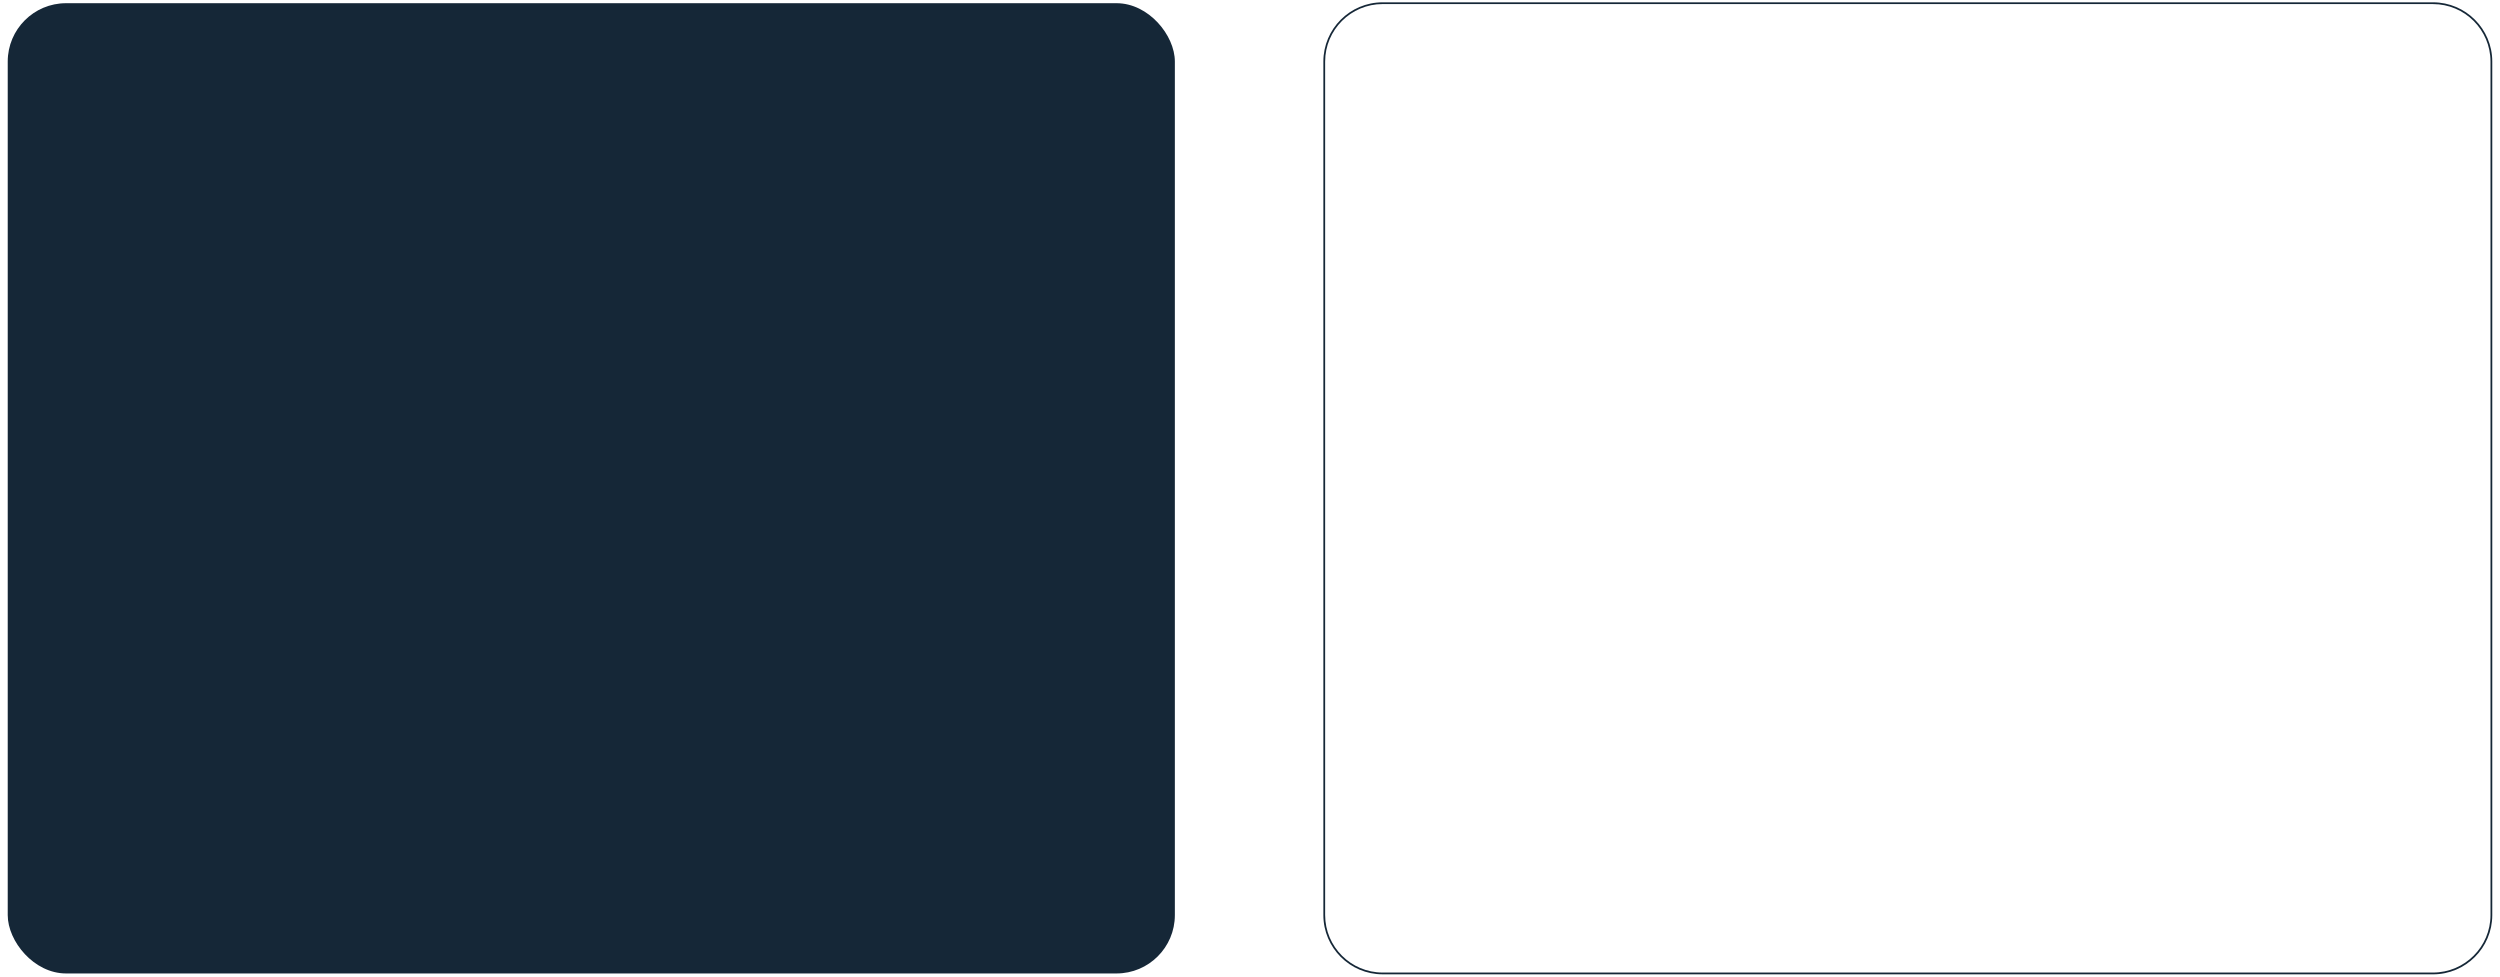 <svg id="Layer_2" data-name="Layer 2" xmlns="http://www.w3.org/2000/svg" viewBox="0 0 1071 418.4">
  <defs>
    <style>
      .cls-1 {
        fill: none;
      }

      .cls-2 {
        fill: #152737;
      }
    </style>
  </defs>
  <g id="Layer_1-2" data-name="Layer 1">
    <rect class="cls-1" width="1071" height="418.4"></rect>
    <g>
      <rect class="cls-2" x="3.31" y="1.37" width="500" height="415.66" rx="25" ry="25"></rect>
      <path class="cls-2" d="M1042.31,417.4h-450c-13.99,0-25.38-11.38-25.38-25.38V26.37c0-13.99,11.38-25.38,25.38-25.38h450c13.99,0,25.38,11.38,25.38,25.38v365.66c0,13.99-11.38,25.38-25.38,25.38ZM592.31,1.74c-13.58,0-24.62,11.05-24.62,24.62v365.66c0,13.58,11.05,24.62,24.62,24.62h450c13.58,0,24.62-11.05,24.62-24.62V26.37c0-13.58-11.05-24.62-24.62-24.62h-450Z"></path>
    </g>
  </g>
</svg>